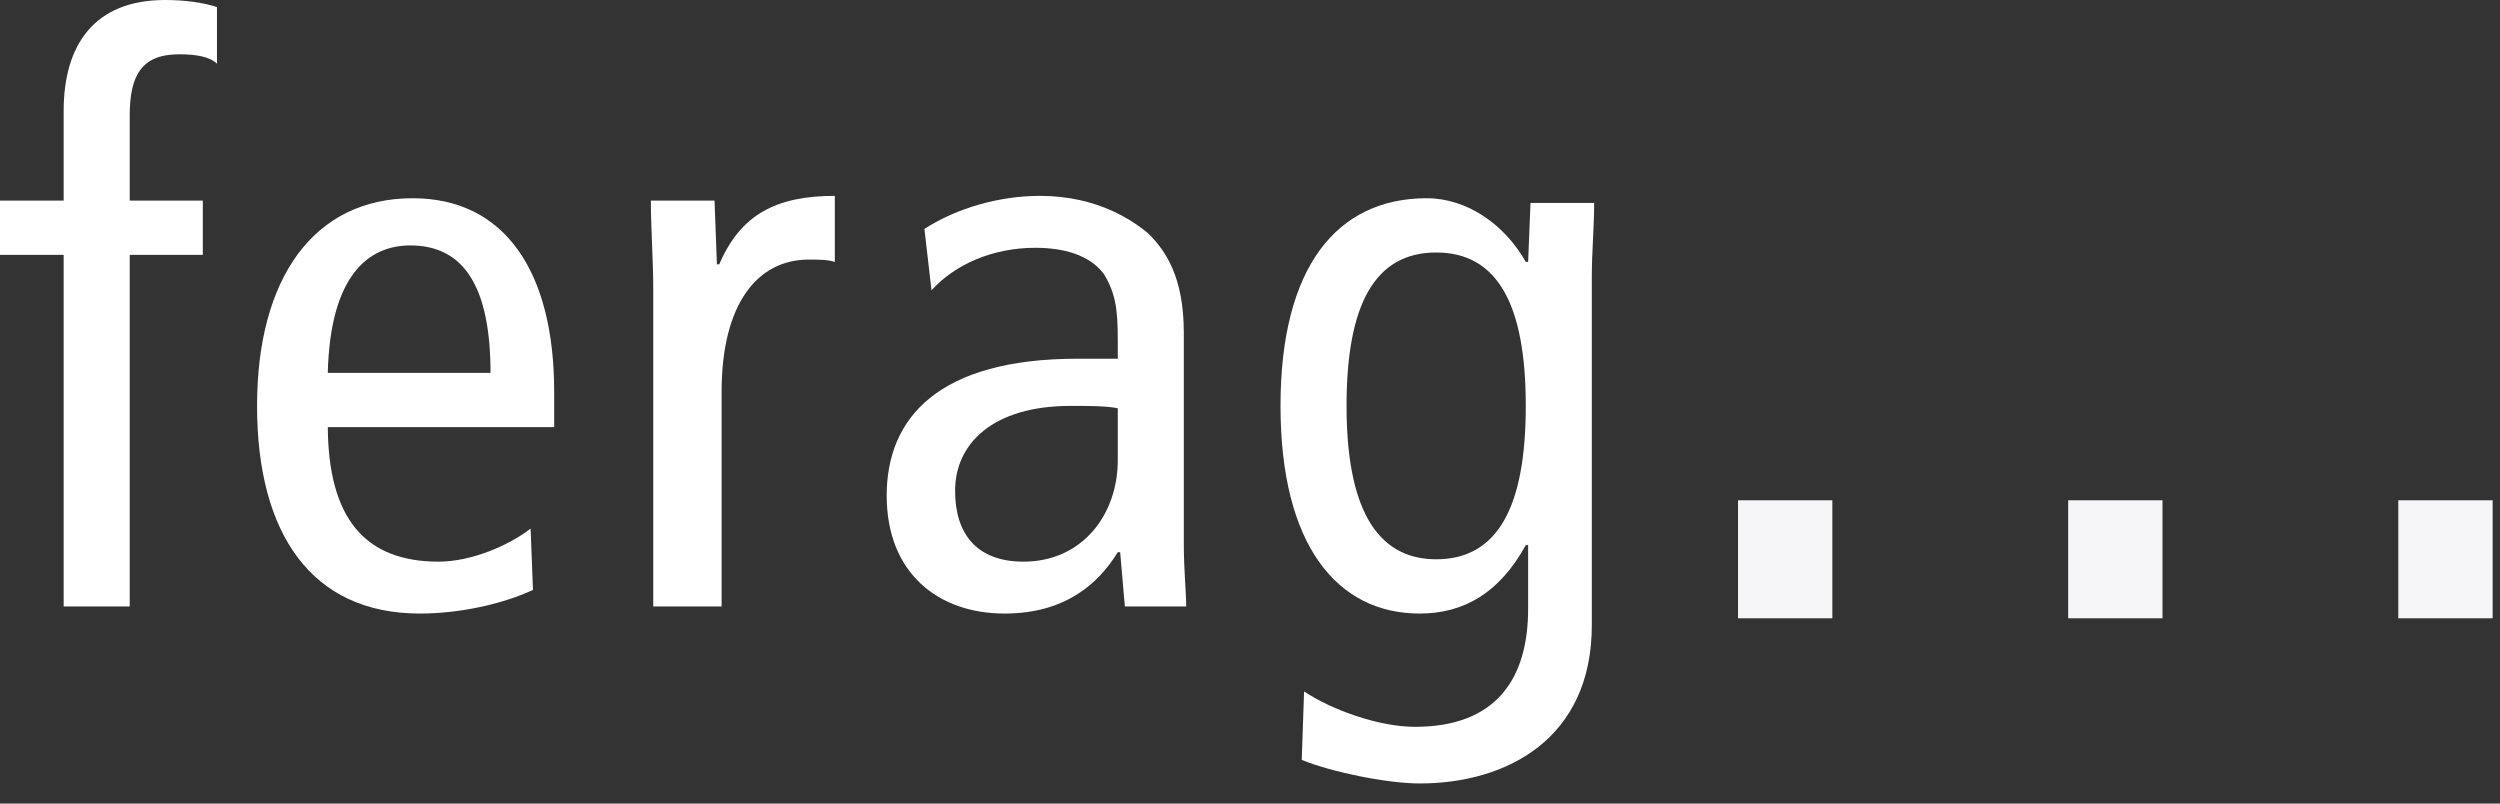 <?xml version="1.0" encoding="utf-8"?>
<svg xmlns="http://www.w3.org/2000/svg" fill="none" height="100%" overflow="visible" preserveAspectRatio="none" style="display: block;" viewBox="0 0 112 36" width="100%">
<rect x="0" y="0" width="112" height="36" fill="#333333" stroke="none"/>
<g id="Group 307">
<path d="M2.852 11.418H-1.52588e-05V8.986H2.852V4.969C2.852 2.009 4.226 -6.86646e-05 7.395 -6.86646e-05C8.241 -6.86646e-05 9.086 0.106 9.72 0.317V2.854C9.403 2.537 8.769 2.432 8.029 2.432C6.339 2.432 5.811 3.383 5.811 5.18V8.986H9.086V11.418H5.811V27.17H2.852V11.418Z" fill="white" id="Vector"/>
<path d="M14.685 19.03C14.685 23.259 16.375 25.162 19.651 25.162C21.13 25.162 22.82 24.422 23.771 23.681L23.877 26.43C22.503 27.064 20.601 27.487 18.805 27.487C13.946 27.487 11.516 23.893 11.516 18.184C11.516 12.475 14.051 8.881 18.488 8.881C22.609 8.881 24.827 12.158 24.827 17.55V19.136H14.685V19.03ZM21.975 16.704C21.975 12.898 20.813 10.995 18.383 10.995C16.481 10.995 14.791 12.369 14.685 16.704H21.975Z" fill="white" id="Vector_2"/>
<path d="M29.265 12.898C29.265 11.629 29.159 10.255 29.159 8.986H32.011L32.117 11.841H32.223C33.174 9.621 34.758 8.775 37.4 8.775V11.735C37.083 11.629 36.66 11.629 36.237 11.629C33.913 11.629 32.328 13.638 32.328 17.55V27.17H29.265V12.898Z" fill="white" id="Vector_3"/>
<path d="M41.414 10.255C42.893 9.303 44.795 8.775 46.591 8.775C49.232 8.775 50.817 9.938 51.451 10.466C52.19 11.206 53.035 12.369 53.035 14.907V24.422C53.035 25.479 53.141 26.536 53.141 27.17H50.394L50.183 24.739H50.077C49.232 26.113 47.753 27.487 45.006 27.487C42.048 27.487 39.724 25.69 39.724 22.201C39.724 18.713 42.048 16.07 48.281 16.07H50.077V15.224C50.077 13.849 49.972 13.109 49.444 12.264C48.81 11.418 47.647 11.101 46.38 11.101C44.478 11.101 42.788 11.841 41.731 13.004L41.414 10.255ZM50.077 18.29C49.549 18.184 48.81 18.184 47.964 18.184C44.478 18.184 42.788 19.875 42.788 21.99C42.788 23.893 43.738 25.162 45.851 25.162C48.493 25.162 50.077 23.047 50.077 20.616V18.29Z" fill="white" id="Vector_4"/>
<path d="M71.313 28.016C71.313 33.091 67.509 35.099 63.6 35.099C62.121 35.099 59.586 34.571 58.318 34.042L58.423 30.976C59.691 31.822 61.804 32.562 63.389 32.562C67.087 32.562 68.46 30.342 68.46 27.276V24.422H68.355C67.192 26.536 65.608 27.487 63.6 27.487C59.903 27.487 57.367 24.422 57.367 18.184C57.367 11.946 59.903 8.881 63.917 8.881C65.713 8.881 67.404 10.043 68.355 11.735H68.46L68.566 9.092H71.418C71.418 10.149 71.313 11.312 71.313 12.369V28.016ZM64.34 25.056C67.087 25.056 68.355 22.73 68.355 18.184C68.355 13.638 67.087 11.312 64.34 11.312C61.593 11.312 60.325 13.638 60.325 18.184C60.325 22.624 61.593 25.056 64.34 25.056Z" fill="white" id="Vector_5"/>
<path d="M77.863 22.413H82.089V27.699H77.863V22.413ZM92.654 22.413H96.88V27.699H92.654V22.413ZM107.444 22.413H111.67V27.699H107.444V22.413Z" fill="#F6F6F9" id="Vector_6"/>
</g>
</svg>